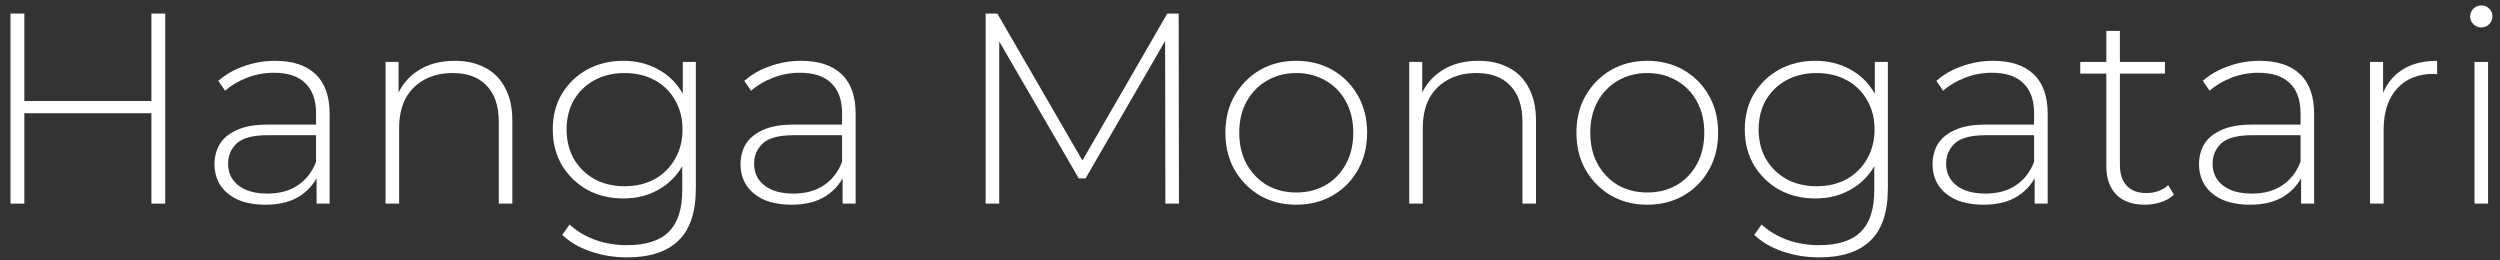 <svg width="221" height="23" viewBox="0 0 221 23" fill="none" xmlns="http://www.w3.org/2000/svg">
<rect x="0" y="0" width="221" height="23" fill="#333333" stroke="none"/>
<path d="M13.384 1.2H14.608V18H13.384V1.2ZM2.152 18H0.928V1.2H2.152V18ZM13.528 10.008H2.008V8.928H13.528V10.008Z" fill="white"/>
<path d="M27.987 18V15.144L27.939 14.712V10.008C27.939 8.84 27.619 7.952 26.979 7.344C26.355 6.736 25.435 6.432 24.219 6.432C23.355 6.432 22.547 6.584 21.795 6.888C21.059 7.176 20.427 7.552 19.899 8.016L19.299 7.152C19.923 6.592 20.675 6.16 21.555 5.856C22.435 5.536 23.355 5.376 24.315 5.376C25.867 5.376 27.059 5.768 27.891 6.552C28.723 7.336 29.139 8.504 29.139 10.056V18H27.987ZM23.475 18.096C22.547 18.096 21.739 17.952 21.051 17.664C20.379 17.36 19.859 16.936 19.491 16.392C19.139 15.848 18.963 15.224 18.963 14.52C18.963 13.88 19.107 13.304 19.395 12.792C19.699 12.264 20.195 11.84 20.883 11.52C21.571 11.184 22.491 11.016 23.643 11.016H28.251V11.952H23.667C22.371 11.952 21.459 12.192 20.931 12.672C20.419 13.152 20.163 13.752 20.163 14.472C20.163 15.272 20.467 15.912 21.075 16.392C21.683 16.872 22.539 17.112 23.643 17.112C24.699 17.112 25.587 16.872 26.307 16.392C27.043 15.912 27.587 15.216 27.939 14.304L28.275 15.12C27.939 16.032 27.363 16.76 26.547 17.304C25.747 17.832 24.723 18.096 23.475 18.096Z" fill="white"/>
<path d="M40.203 5.376C41.227 5.376 42.115 5.576 42.867 5.976C43.635 6.36 44.227 6.952 44.643 7.752C45.075 8.536 45.291 9.512 45.291 10.68V18H44.091V10.776C44.091 9.368 43.731 8.296 43.011 7.56C42.307 6.824 41.315 6.456 40.035 6.456C39.059 6.456 38.211 6.656 37.491 7.056C36.771 7.456 36.219 8.016 35.835 8.736C35.467 9.456 35.283 10.32 35.283 11.328V18H34.083V5.472H35.235V8.952L35.067 8.568C35.451 7.576 36.083 6.8 36.963 6.24C37.843 5.664 38.923 5.376 40.203 5.376Z" fill="white"/>
<path d="M55.44 22.752C54.304 22.752 53.224 22.576 52.2 22.224C51.176 21.872 50.344 21.384 49.704 20.76L50.352 19.848C50.976 20.424 51.72 20.872 52.584 21.192C53.464 21.512 54.408 21.672 55.416 21.672C57.096 21.672 58.328 21.28 59.112 20.496C59.912 19.712 60.312 18.48 60.312 16.8V13.32L60.552 11.448L60.36 9.576V5.472H61.512V16.656C61.512 18.752 61 20.288 59.976 21.264C58.968 22.256 57.456 22.752 55.44 22.752ZM55.104 17.544C53.92 17.544 52.856 17.288 51.912 16.776C50.984 16.248 50.24 15.528 49.68 14.616C49.136 13.688 48.864 12.632 48.864 11.448C48.864 10.248 49.136 9.192 49.68 8.28C50.24 7.368 50.984 6.656 51.912 6.144C52.856 5.632 53.92 5.376 55.104 5.376C56.24 5.376 57.256 5.624 58.152 6.12C59.064 6.6 59.784 7.296 60.312 8.208C60.84 9.104 61.104 10.184 61.104 11.448C61.104 12.696 60.84 13.776 60.312 14.688C59.784 15.6 59.064 16.304 58.152 16.8C57.256 17.296 56.24 17.544 55.104 17.544ZM55.2 16.464C56.208 16.464 57.096 16.256 57.864 15.84C58.632 15.408 59.232 14.816 59.664 14.064C60.112 13.296 60.336 12.424 60.336 11.448C60.336 10.456 60.112 9.584 59.664 8.832C59.232 8.08 58.632 7.496 57.864 7.08C57.096 6.664 56.208 6.456 55.2 6.456C54.224 6.456 53.344 6.664 52.56 7.08C51.792 7.496 51.184 8.08 50.736 8.832C50.304 9.584 50.088 10.456 50.088 11.448C50.088 12.424 50.304 13.296 50.736 14.064C51.184 14.816 51.792 15.408 52.56 15.84C53.344 16.256 54.224 16.464 55.2 16.464Z" fill="white"/>
<path d="M74.487 18V15.144L74.439 14.712V10.008C74.439 8.84 74.119 7.952 73.479 7.344C72.855 6.736 71.935 6.432 70.719 6.432C69.855 6.432 69.047 6.584 68.295 6.888C67.559 7.176 66.927 7.552 66.399 8.016L65.799 7.152C66.423 6.592 67.175 6.16 68.055 5.856C68.935 5.536 69.855 5.376 70.815 5.376C72.367 5.376 73.559 5.768 74.391 6.552C75.223 7.336 75.639 8.504 75.639 10.056V18H74.487ZM69.975 18.096C69.047 18.096 68.239 17.952 67.551 17.664C66.879 17.36 66.359 16.936 65.991 16.392C65.639 15.848 65.463 15.224 65.463 14.52C65.463 13.88 65.607 13.304 65.895 12.792C66.199 12.264 66.695 11.84 67.383 11.52C68.071 11.184 68.991 11.016 70.143 11.016H74.751V11.952H70.167C68.871 11.952 67.959 12.192 67.431 12.672C66.919 13.152 66.663 13.752 66.663 14.472C66.663 15.272 66.967 15.912 67.575 16.392C68.183 16.872 69.039 17.112 70.143 17.112C71.199 17.112 72.087 16.872 72.807 16.392C73.543 15.912 74.087 15.216 74.439 14.304L74.775 15.12C74.439 16.032 73.863 16.76 73.047 17.304C72.247 17.832 71.223 18.096 69.975 18.096Z" fill="white"/>
<path d="M87.131 18V1.2H88.163L95.963 14.664H95.411L103.187 1.2H104.195L104.219 18H103.019L102.995 3.048H103.331L95.963 15.768H95.363L87.971 3.048H88.331V18H87.131Z" fill="white"/>
<path d="M114.589 18.096C113.389 18.096 112.317 17.824 111.373 17.28C110.445 16.736 109.701 15.984 109.141 15.024C108.597 14.064 108.325 12.968 108.325 11.736C108.325 10.488 108.597 9.392 109.141 8.448C109.701 7.488 110.445 6.736 111.373 6.192C112.317 5.648 113.389 5.376 114.589 5.376C115.789 5.376 116.861 5.648 117.805 6.192C118.749 6.736 119.493 7.488 120.037 8.448C120.581 9.392 120.853 10.488 120.853 11.736C120.853 12.968 120.581 14.064 120.037 15.024C119.493 15.984 118.749 16.736 117.805 17.28C116.861 17.824 115.789 18.096 114.589 18.096ZM114.589 17.016C115.549 17.016 116.413 16.8 117.181 16.368C117.949 15.92 118.549 15.296 118.981 14.496C119.413 13.696 119.629 12.776 119.629 11.736C119.629 10.68 119.413 9.76 118.981 8.976C118.549 8.176 117.949 7.56 117.181 7.128C116.413 6.68 115.549 6.456 114.589 6.456C113.629 6.456 112.765 6.68 111.997 7.128C111.245 7.56 110.645 8.176 110.197 8.976C109.765 9.76 109.549 10.68 109.549 11.736C109.549 12.776 109.765 13.696 110.197 14.496C110.645 15.296 111.245 15.92 111.997 16.368C112.765 16.8 113.629 17.016 114.589 17.016Z" fill="white"/>
<path d="M130.695 5.376C131.719 5.376 132.607 5.576 133.359 5.976C134.127 6.36 134.719 6.952 135.135 7.752C135.567 8.536 135.783 9.512 135.783 10.68V18H134.583V10.776C134.583 9.368 134.223 8.296 133.503 7.56C132.799 6.824 131.807 6.456 130.527 6.456C129.551 6.456 128.703 6.656 127.983 7.056C127.263 7.456 126.711 8.016 126.327 8.736C125.959 9.456 125.775 10.32 125.775 11.328V18H124.575V5.472H125.727V8.952L125.559 8.568C125.943 7.576 126.575 6.8 127.455 6.24C128.335 5.664 129.415 5.376 130.695 5.376Z" fill="white"/>
<path d="M145.62 18.096C144.42 18.096 143.348 17.824 142.404 17.28C141.476 16.736 140.732 15.984 140.172 15.024C139.628 14.064 139.356 12.968 139.356 11.736C139.356 10.488 139.628 9.392 140.172 8.448C140.732 7.488 141.476 6.736 142.404 6.192C143.348 5.648 144.42 5.376 145.62 5.376C146.82 5.376 147.892 5.648 148.836 6.192C149.78 6.736 150.524 7.488 151.068 8.448C151.612 9.392 151.884 10.488 151.884 11.736C151.884 12.968 151.612 14.064 151.068 15.024C150.524 15.984 149.78 16.736 148.836 17.28C147.892 17.824 146.82 18.096 145.62 18.096ZM145.62 17.016C146.58 17.016 147.444 16.8 148.212 16.368C148.98 15.92 149.58 15.296 150.012 14.496C150.444 13.696 150.66 12.776 150.66 11.736C150.66 10.68 150.444 9.76 150.012 8.976C149.58 8.176 148.98 7.56 148.212 7.128C147.444 6.68 146.58 6.456 145.62 6.456C144.66 6.456 143.796 6.68 143.028 7.128C142.276 7.56 141.676 8.176 141.228 8.976C140.796 9.76 140.58 10.68 140.58 11.736C140.58 12.776 140.796 13.696 141.228 14.496C141.676 15.296 142.276 15.92 143.028 16.368C143.796 16.8 144.66 17.016 145.62 17.016Z" fill="white"/>
<path d="M160.815 22.752C159.679 22.752 158.599 22.576 157.575 22.224C156.551 21.872 155.719 21.384 155.079 20.76L155.727 19.848C156.351 20.424 157.095 20.872 157.959 21.192C158.839 21.512 159.783 21.672 160.791 21.672C162.471 21.672 163.703 21.28 164.487 20.496C165.287 19.712 165.687 18.48 165.687 16.8V13.32L165.927 11.448L165.735 9.576V5.472H166.887V16.656C166.887 18.752 166.375 20.288 165.351 21.264C164.343 22.256 162.831 22.752 160.815 22.752ZM160.479 17.544C159.295 17.544 158.231 17.288 157.287 16.776C156.359 16.248 155.615 15.528 155.055 14.616C154.511 13.688 154.239 12.632 154.239 11.448C154.239 10.248 154.511 9.192 155.055 8.28C155.615 7.368 156.359 6.656 157.287 6.144C158.231 5.632 159.295 5.376 160.479 5.376C161.615 5.376 162.631 5.624 163.527 6.12C164.439 6.6 165.159 7.296 165.687 8.208C166.215 9.104 166.479 10.184 166.479 11.448C166.479 12.696 166.215 13.776 165.687 14.688C165.159 15.6 164.439 16.304 163.527 16.8C162.631 17.296 161.615 17.544 160.479 17.544ZM160.575 16.464C161.583 16.464 162.471 16.256 163.239 15.84C164.007 15.408 164.607 14.816 165.039 14.064C165.487 13.296 165.711 12.424 165.711 11.448C165.711 10.456 165.487 9.584 165.039 8.832C164.607 8.08 164.007 7.496 163.239 7.08C162.471 6.664 161.583 6.456 160.575 6.456C159.599 6.456 158.719 6.664 157.935 7.08C157.167 7.496 156.559 8.08 156.111 8.832C155.679 9.584 155.463 10.456 155.463 11.448C155.463 12.424 155.679 13.296 156.111 14.064C156.559 14.816 157.167 15.408 157.935 15.84C158.719 16.256 159.599 16.464 160.575 16.464Z" fill="white"/>
<path d="M179.862 18V15.144L179.814 14.712V10.008C179.814 8.84 179.494 7.952 178.854 7.344C178.23 6.736 177.31 6.432 176.094 6.432C175.23 6.432 174.422 6.584 173.67 6.888C172.934 7.176 172.302 7.552 171.774 8.016L171.174 7.152C171.798 6.592 172.55 6.16 173.43 5.856C174.31 5.536 175.23 5.376 176.19 5.376C177.742 5.376 178.934 5.768 179.766 6.552C180.598 7.336 181.014 8.504 181.014 10.056V18H179.862ZM175.35 18.096C174.422 18.096 173.614 17.952 172.926 17.664C172.254 17.36 171.734 16.936 171.366 16.392C171.014 15.848 170.838 15.224 170.838 14.52C170.838 13.88 170.982 13.304 171.27 12.792C171.574 12.264 172.07 11.84 172.758 11.52C173.446 11.184 174.366 11.016 175.518 11.016H180.126V11.952H175.542C174.246 11.952 173.334 12.192 172.806 12.672C172.294 13.152 172.038 13.752 172.038 14.472C172.038 15.272 172.342 15.912 172.95 16.392C173.558 16.872 174.414 17.112 175.518 17.112C176.574 17.112 177.462 16.872 178.182 16.392C178.918 15.912 179.462 15.216 179.814 14.304L180.15 15.12C179.814 16.032 179.238 16.76 178.422 17.304C177.622 17.832 176.598 18.096 175.35 18.096Z" fill="white"/>
<path d="M189.606 18.096C188.502 18.096 187.654 17.792 187.062 17.184C186.486 16.576 186.198 15.744 186.198 14.688V2.736H187.398V14.568C187.398 15.368 187.598 15.984 187.998 16.416C188.398 16.848 188.974 17.064 189.726 17.064C190.51 17.064 191.158 16.832 191.67 16.368L192.174 17.208C191.854 17.512 191.462 17.736 190.998 17.88C190.55 18.024 190.086 18.096 189.606 18.096ZM183.894 6.504V5.472H191.382V6.504H183.894Z" fill="white"/>
<path d="M203.417 18V15.144L203.369 14.712V10.008C203.369 8.84 203.049 7.952 202.409 7.344C201.785 6.736 200.865 6.432 199.649 6.432C198.785 6.432 197.977 6.584 197.225 6.888C196.489 7.176 195.857 7.552 195.329 8.016L194.729 7.152C195.353 6.592 196.105 6.16 196.985 5.856C197.865 5.536 198.785 5.376 199.745 5.376C201.297 5.376 202.489 5.768 203.321 6.552C204.153 7.336 204.569 8.504 204.569 10.056V18H203.417ZM198.905 18.096C197.977 18.096 197.169 17.952 196.481 17.664C195.809 17.36 195.289 16.936 194.921 16.392C194.569 15.848 194.393 15.224 194.393 14.52C194.393 13.88 194.537 13.304 194.825 12.792C195.129 12.264 195.625 11.84 196.313 11.52C197.001 11.184 197.921 11.016 199.073 11.016H203.681V11.952H199.097C197.801 11.952 196.889 12.192 196.361 12.672C195.849 13.152 195.593 13.752 195.593 14.472C195.593 15.272 195.897 15.912 196.505 16.392C197.113 16.872 197.969 17.112 199.073 17.112C200.129 17.112 201.017 16.872 201.737 16.392C202.473 15.912 203.017 15.216 203.369 14.304L203.705 15.12C203.369 16.032 202.793 16.76 201.977 17.304C201.177 17.832 200.153 18.096 198.905 18.096Z" fill="white"/>
<path d="M209.513 18V5.472H210.665V8.904L210.545 8.52C210.897 7.512 211.489 6.736 212.321 6.192C213.153 5.648 214.193 5.376 215.441 5.376V6.552C215.393 6.552 215.345 6.552 215.297 6.552C215.249 6.536 215.201 6.528 215.153 6.528C213.761 6.528 212.673 6.968 211.889 7.848C211.105 8.712 210.713 9.92 210.713 11.472V18H209.513Z" fill="white"/>
<path d="M218.747 18V5.472H219.947V18H218.747ZM219.347 2.424C219.075 2.424 218.843 2.328 218.651 2.136C218.459 1.944 218.363 1.72 218.363 1.464C218.363 1.192 218.459 0.96 218.651 0.768C218.843 0.576 219.075 0.48 219.347 0.48C219.635 0.48 219.867 0.576 220.043 0.768C220.235 0.944 220.331 1.168 220.331 1.44C220.331 1.712 220.235 1.944 220.043 2.136C219.867 2.328 219.635 2.424 219.347 2.424Z" fill="white"/>
</svg>
